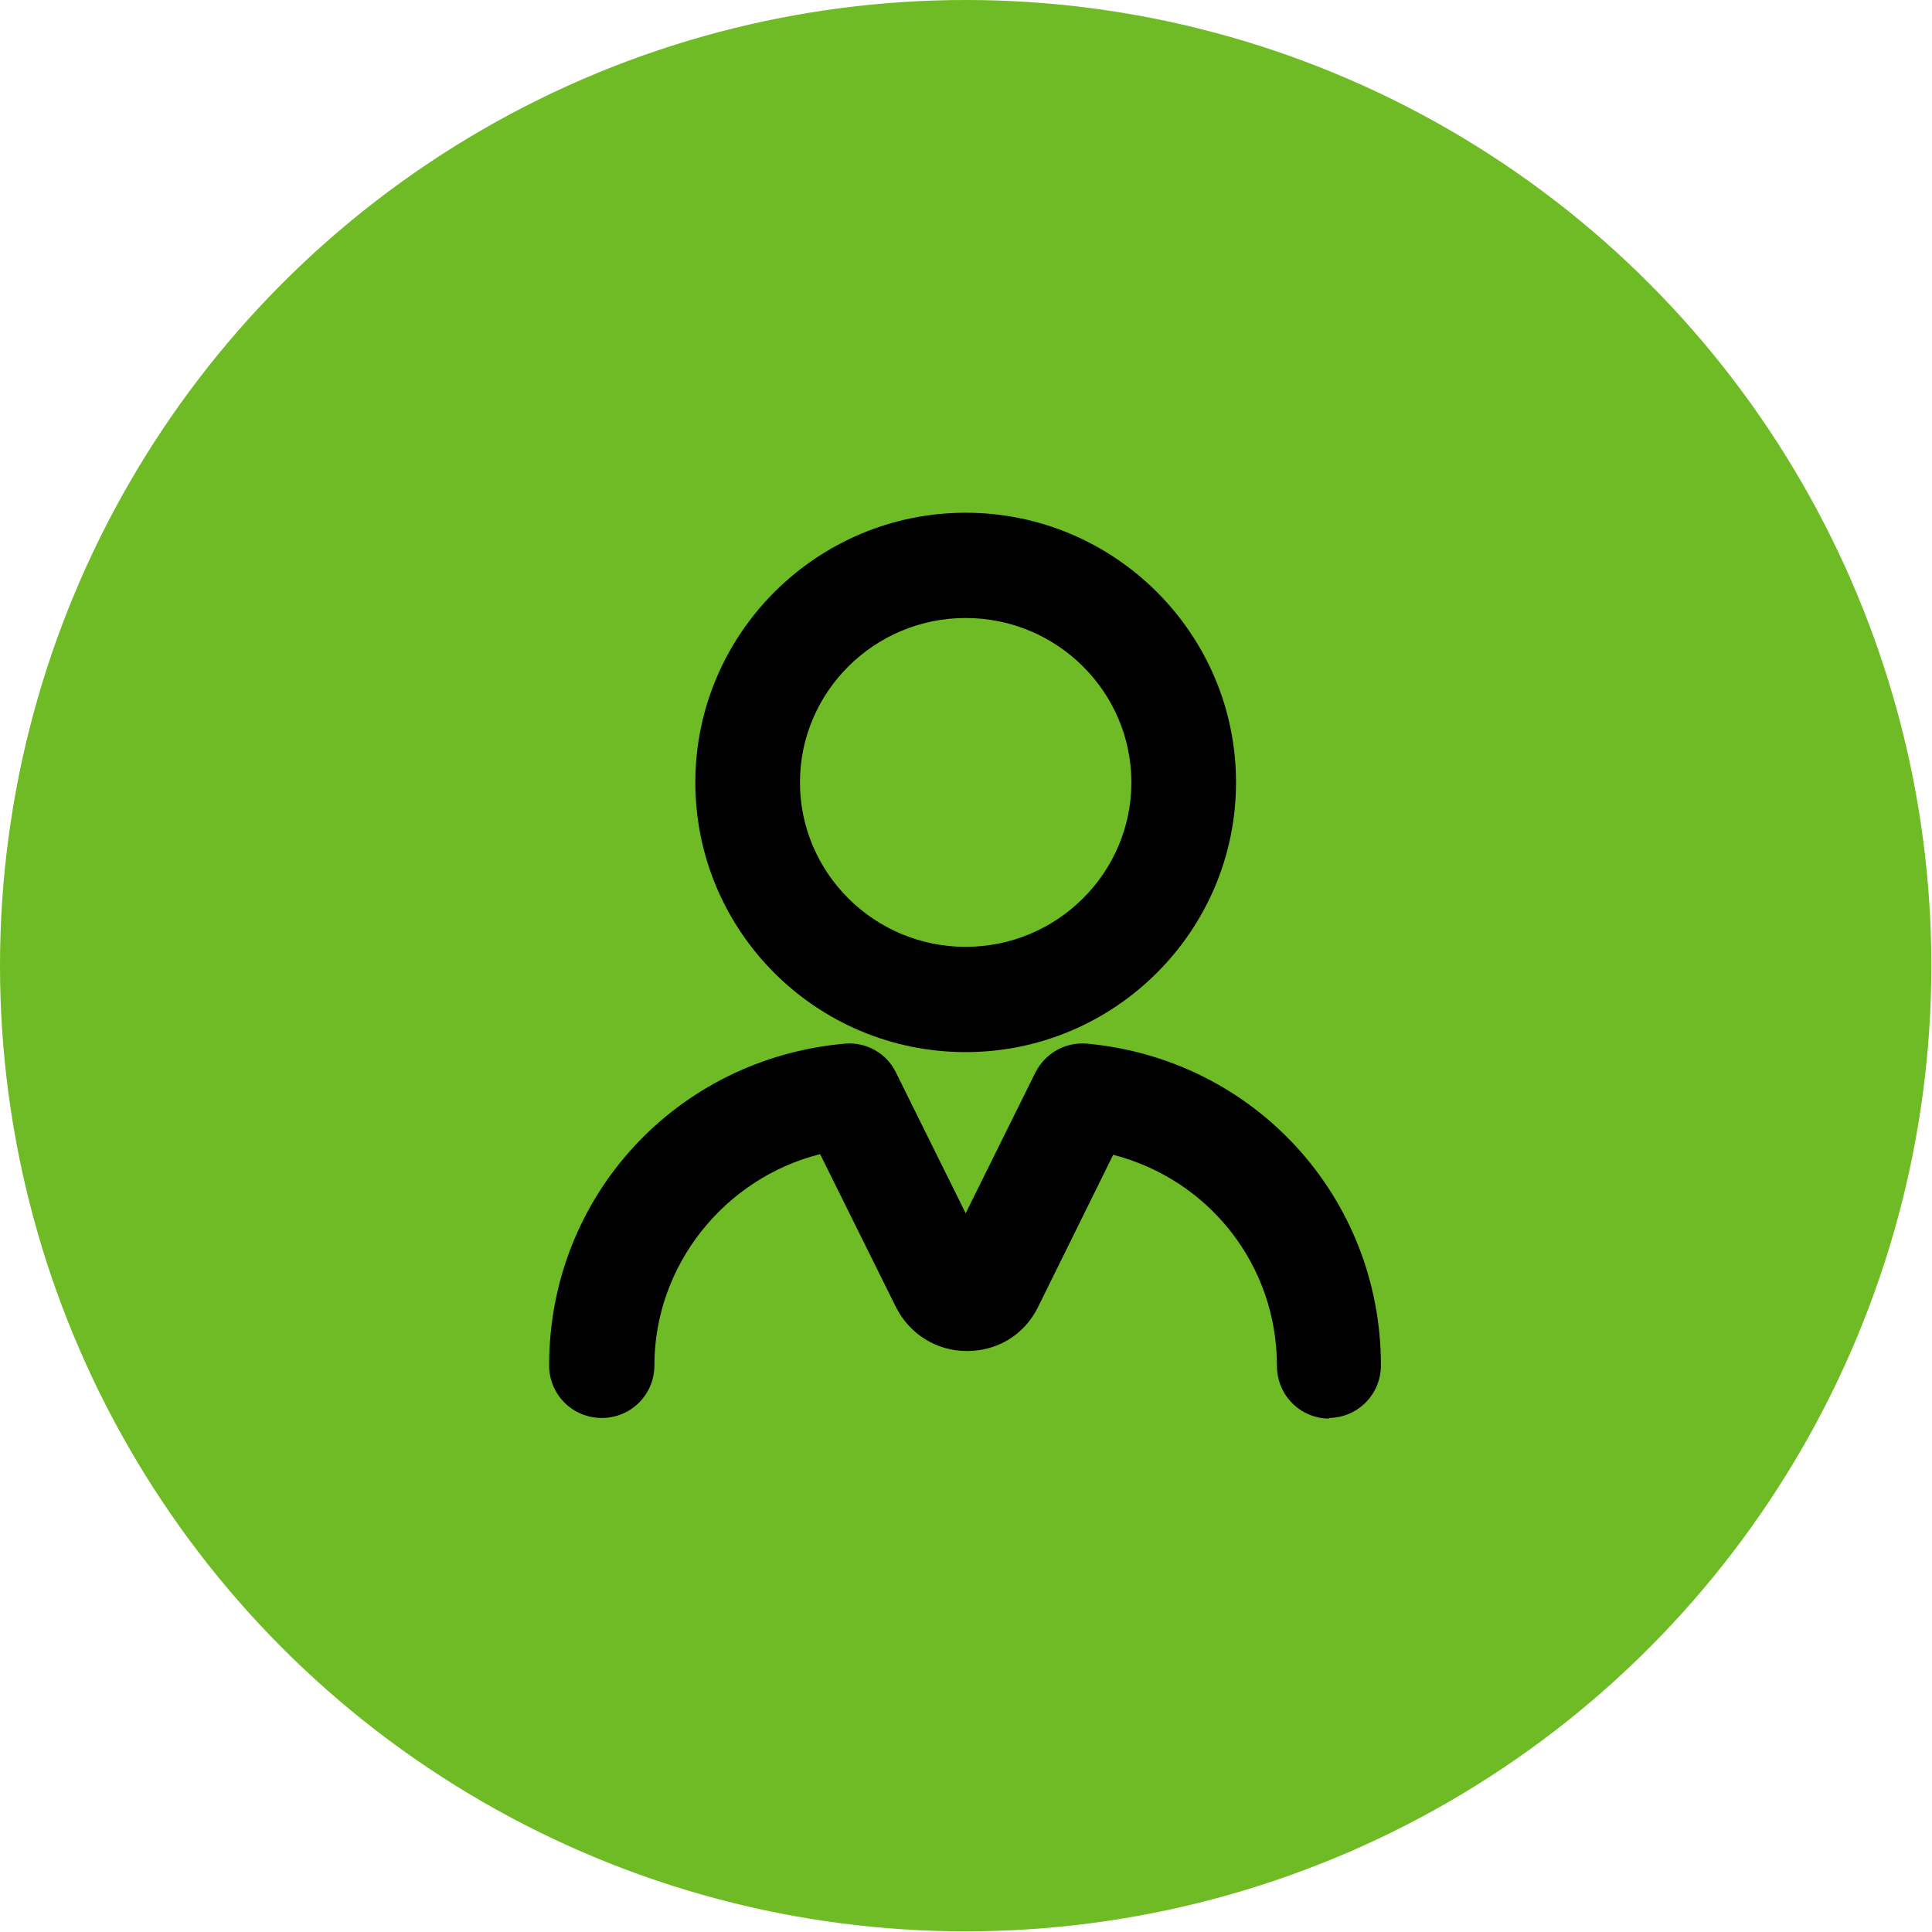 <svg xmlns="http://www.w3.org/2000/svg" viewBox="0 0 29.73 29.73">
	<defs>
		<style>
			.cls-1,
			.cls-2 {
				stroke-width: 0px;
			}
			.cls-2 {
				fill: #6fbb25;
			}
		</style>
	</defs>
	<circle class="cls-2" cx="14.86" cy="14.86" r="14.86" />
	<path class="cls-1" d="m14.86,16.19c-2.3,0-4.16-1.86-4.16-4.15s1.87-4.15,4.16-4.15,4.16,1.86,4.16,4.15-1.87,4.15-4.16,4.15Zm0-6.68c-1.41,0-2.55,1.14-2.55,2.53s1.14,2.53,2.55,2.53,2.55-1.14,2.55-2.53-1.14-2.53-2.55-2.53Z" />
	<path class="cls-1" d="m20.46,21.83c-.45,0-.81-.36-.81-.81,0-1.56-1.05-2.87-2.52-3.25l-1.16,2.35c-.21.42-.62.67-1.09.67s-.88-.26-1.09-.67l-1.17-2.36c-1.47.37-2.55,1.71-2.55,3.25,0,.45-.36.81-.81.81s-.81-.36-.81-.81c0-2.6,1.96-4.72,4.55-4.95.33-.03.65.15.79.45l1.07,2.16,1.07-2.16c.15-.3.46-.48.8-.45,2.58.24,4.52,2.37,4.52,4.95,0,.45-.36.81-.81.81Z" />
</svg>